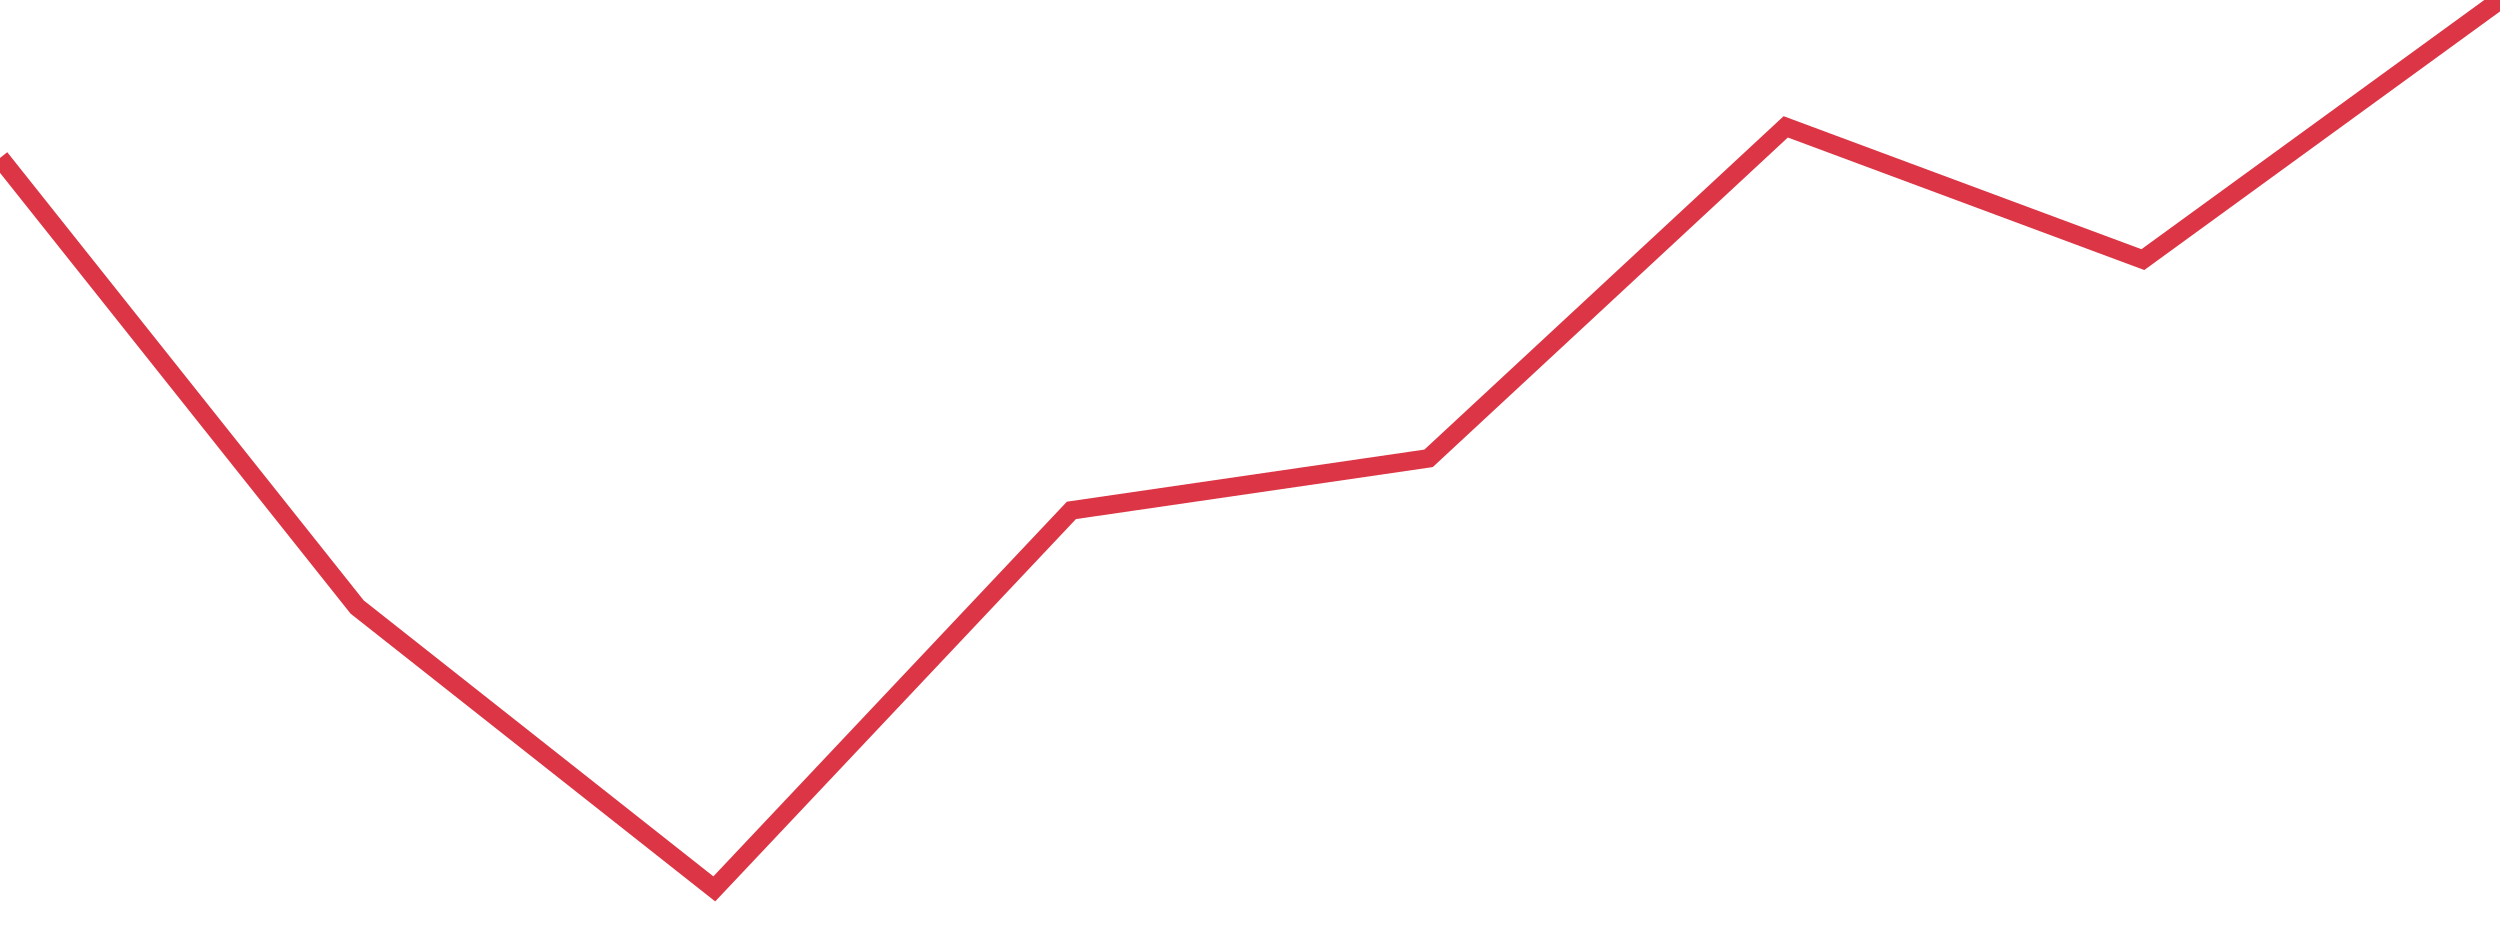 <?xml version="1.0" standalone="no"?>
<!DOCTYPE svg PUBLIC "-//W3C//DTD SVG 1.1//EN" "http://www.w3.org/Graphics/SVG/1.1/DTD/svg11.dtd">
<svg width="135" height="50" viewBox="0 0 135 50" preserveAspectRatio="none" class="sparkline" xmlns="http://www.w3.org/2000/svg"
xmlns:xlink="http://www.w3.org/1999/xlink"><path  class="sparkline--line" d="M 0 8.53 L 0 8.53 L 19.286 32.78 L 38.571 48 L 57.857 27.56 L 77.143 24.75 L 96.429 6.85 L 115.714 14.02 L 135 0" fill="none" stroke-width="1" stroke="#dc3545"></path></svg>